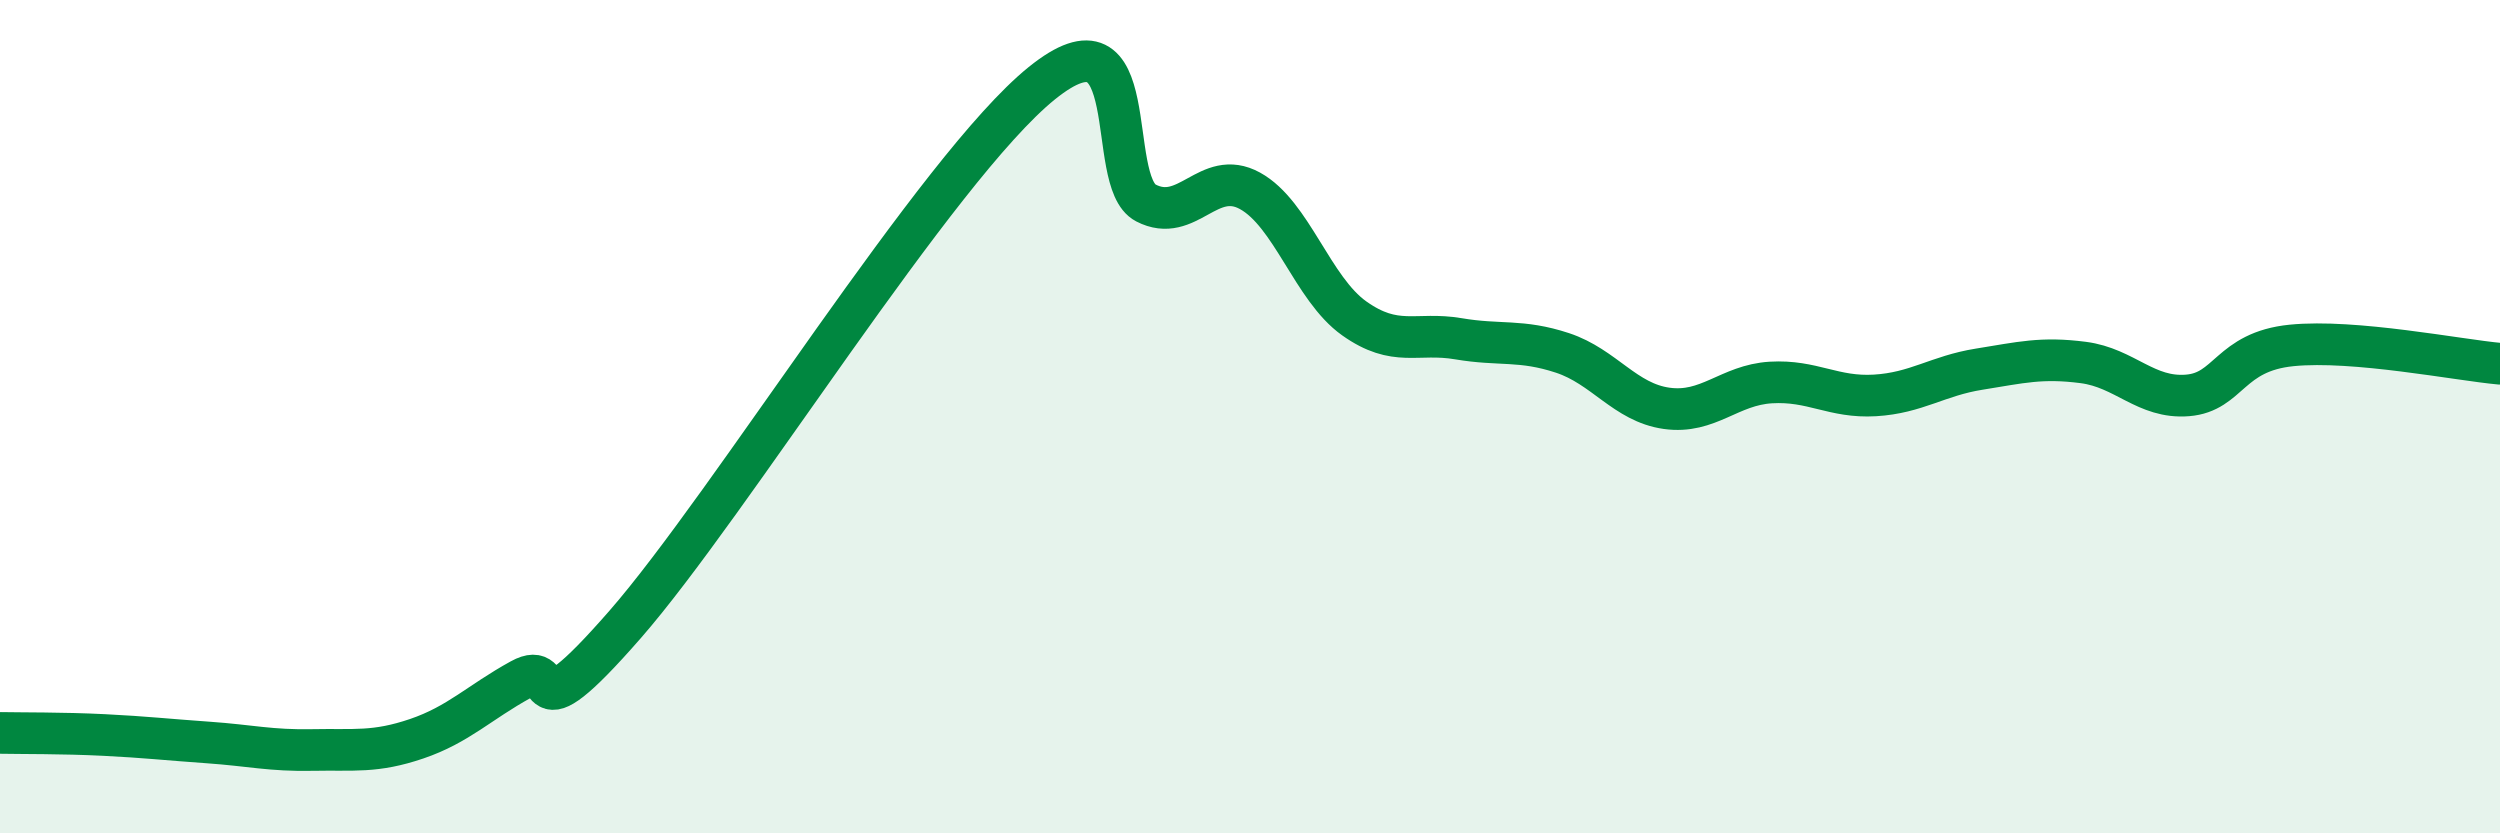 
    <svg width="60" height="20" viewBox="0 0 60 20" xmlns="http://www.w3.org/2000/svg">
      <path
        d="M 0,17.59 C 0.5,17.6 1.5,17.59 2.5,17.64 C 3.5,17.69 4,17.75 5,17.82 C 6,17.89 6.5,18.02 7.5,18 C 8.5,17.98 9,18.07 10,17.73 C 11,17.39 11.5,16.86 12.5,16.31 C 13.5,15.76 12.5,17.85 15,14.99 C 17.5,12.13 22.5,4.02 25,2 C 27.5,-0.02 26.5,4.35 27.5,4.87 C 28.5,5.39 29,4.03 30,4.58 C 31,5.13 31.5,6.93 32.5,7.64 C 33.5,8.35 34,7.96 35,8.13 C 36,8.3 36.5,8.14 37.5,8.47 C 38.5,8.8 39,9.66 40,9.8 C 41,9.94 41.5,9.24 42.5,9.18 C 43.5,9.12 44,9.55 45,9.49 C 46,9.43 46.5,9.02 47.5,8.86 C 48.5,8.7 49,8.57 50,8.7 C 51,8.83 51.5,9.57 52.5,9.49 C 53.5,9.41 53.5,8.44 55,8.29 C 56.5,8.14 59,8.64 60,8.73L60 20L0 20Z"
        fill="#008740"
        opacity="0.1"
        stroke-linecap="round"
        stroke-linejoin="round"
      />
      <path
        d="M 0,17.59 C 0.5,17.6 1.5,17.59 2.5,17.64 C 3.5,17.69 4,17.75 5,17.82 C 6,17.89 6.5,18.02 7.5,18 C 8.5,17.98 9,18.07 10,17.73 C 11,17.39 11.5,16.86 12.5,16.31 C 13.5,15.76 12.5,17.85 15,14.99 C 17.5,12.13 22.5,4.02 25,2 C 27.5,-0.02 26.5,4.35 27.5,4.87 C 28.5,5.39 29,4.03 30,4.58 C 31,5.13 31.5,6.93 32.5,7.64 C 33.5,8.35 34,7.96 35,8.13 C 36,8.3 36.5,8.14 37.5,8.47 C 38.5,8.8 39,9.66 40,9.8 C 41,9.94 41.5,9.24 42.5,9.18 C 43.5,9.12 44,9.55 45,9.49 C 46,9.43 46.5,9.02 47.5,8.86 C 48.5,8.7 49,8.57 50,8.7 C 51,8.83 51.5,9.57 52.5,9.49 C 53.5,9.41 53.5,8.44 55,8.29 C 56.5,8.14 59,8.64 60,8.73"
        stroke="#008740"
        stroke-width="1"
        fill="none"
        stroke-linecap="round"
        stroke-linejoin="round"
      />
    </svg>
  